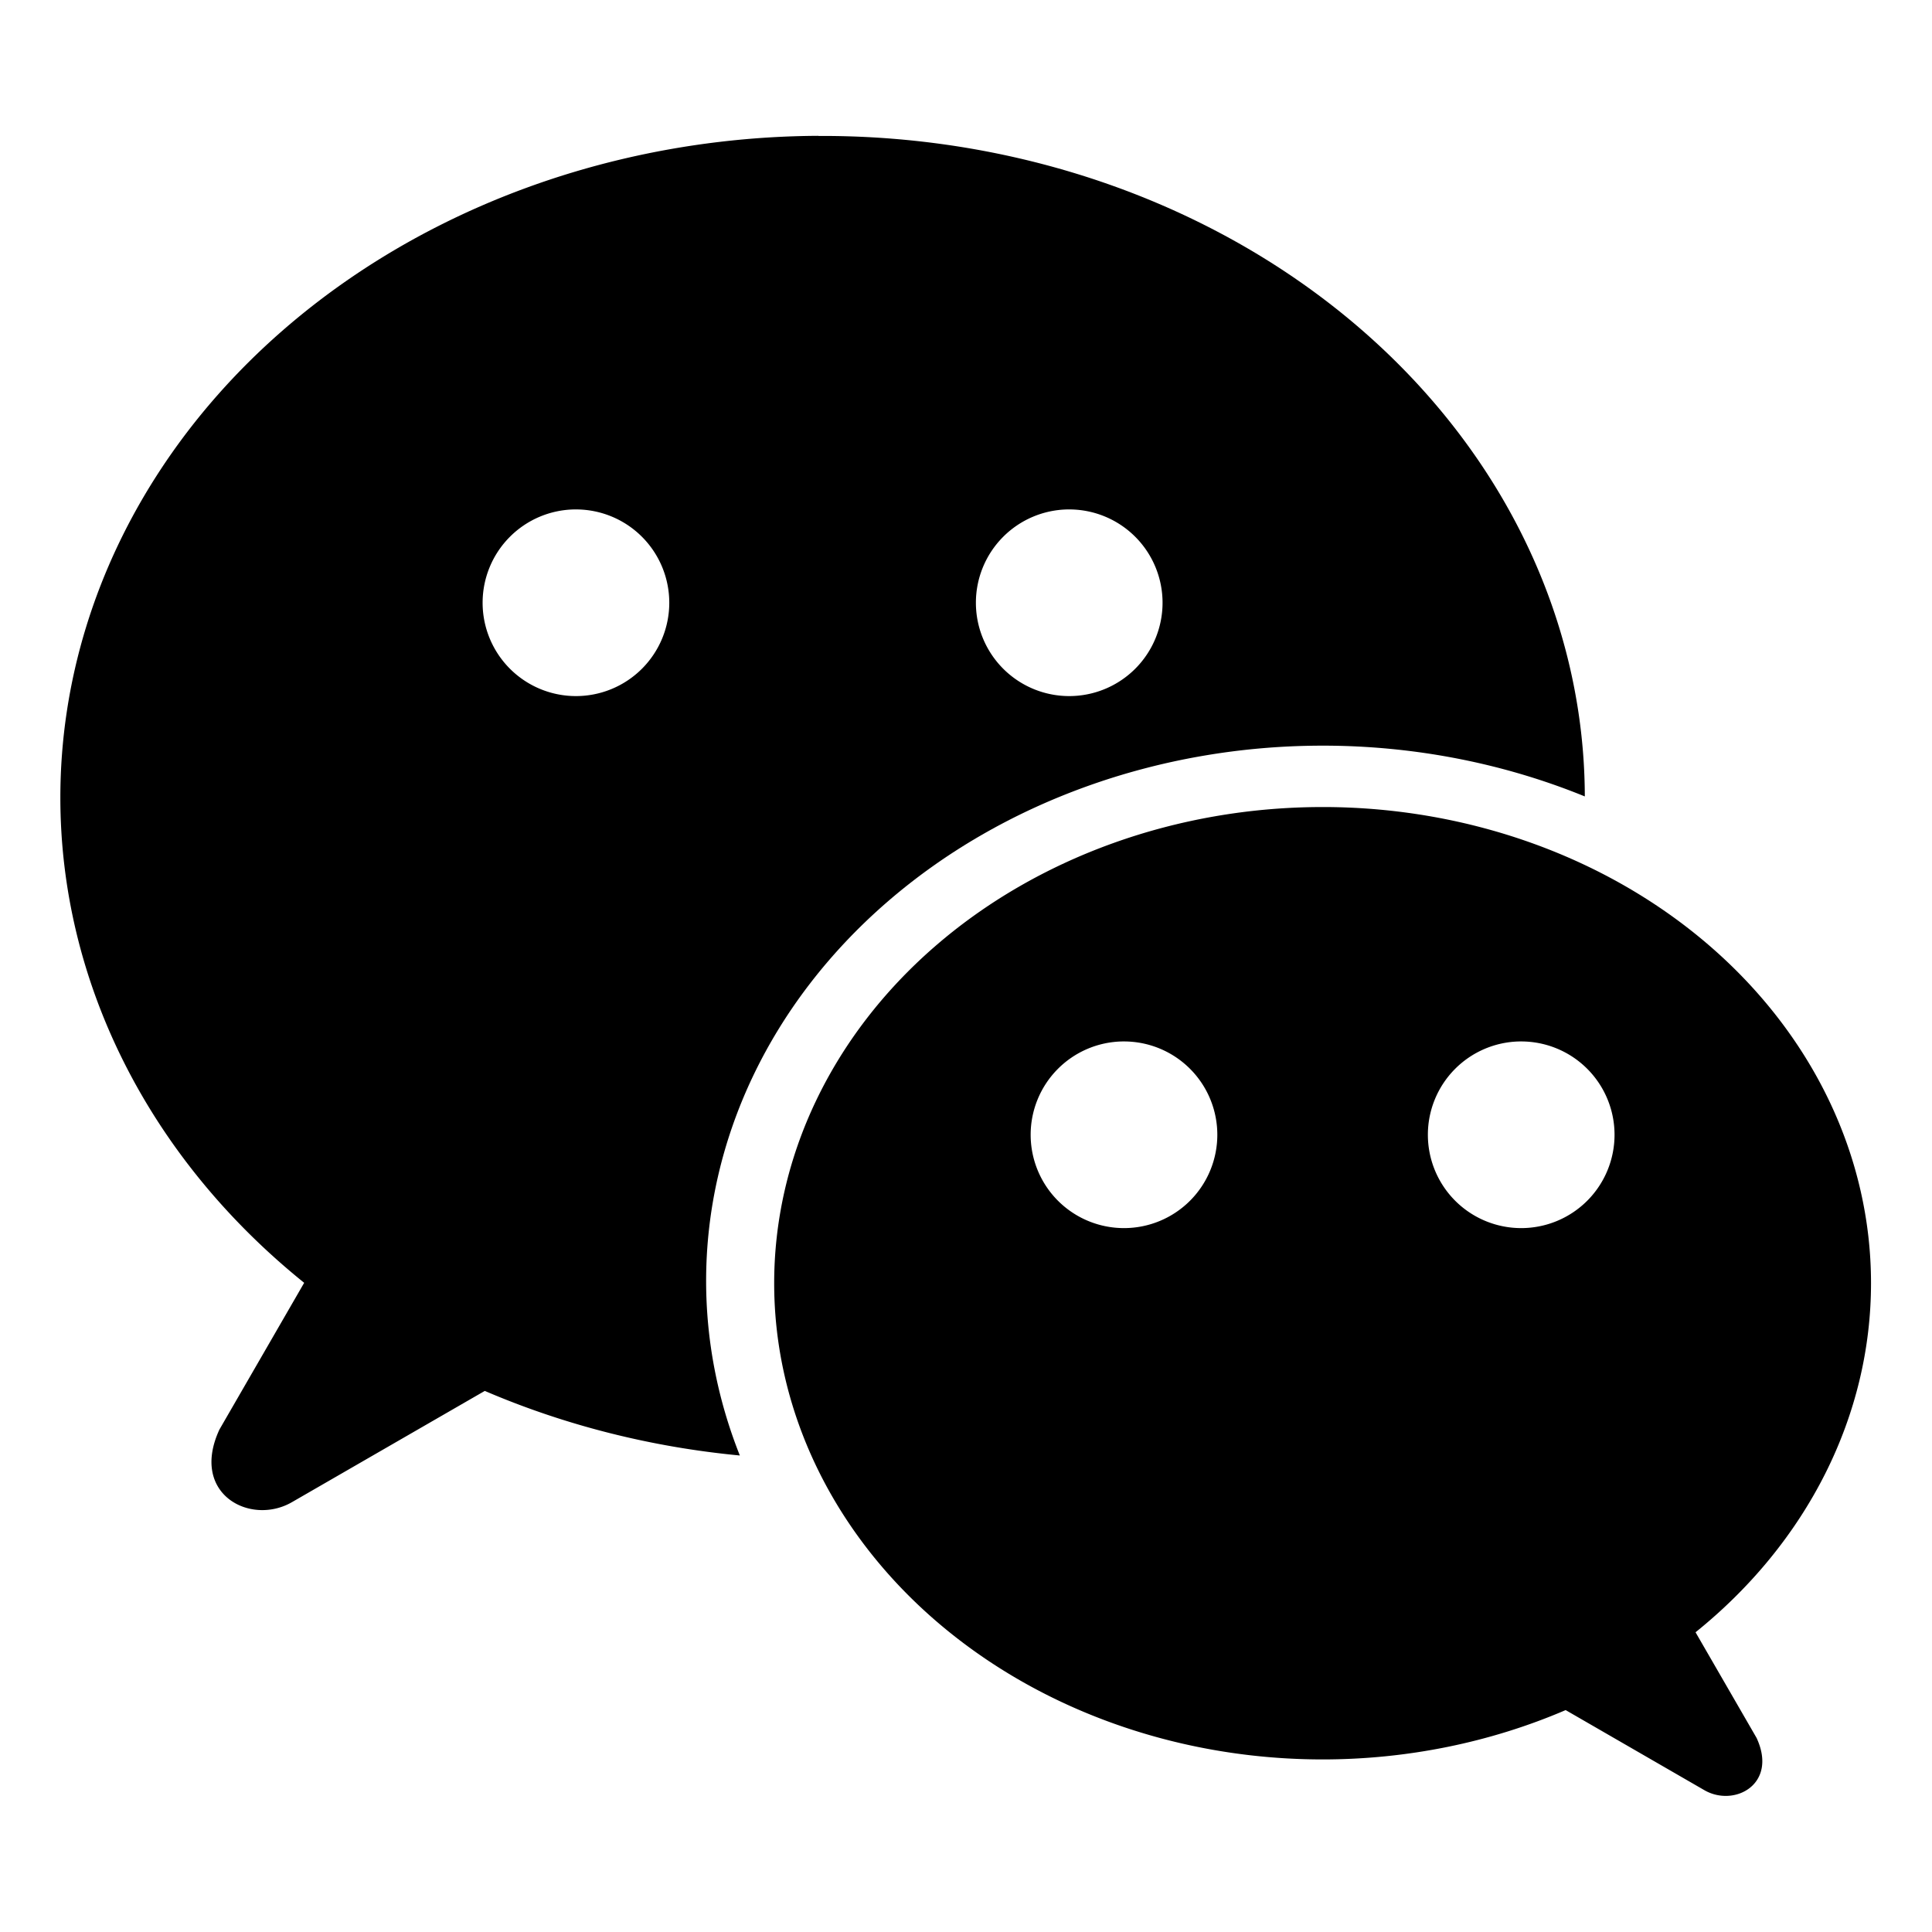 <svg xmlns="http://www.w3.org/2000/svg" width="128" height="128" viewBox="0 0 33.867 33.867" id="wechat"><path d="M14.345 2.381A13.361 11.601 0 0 0 1.058 13.982a13.361 11.601 0 0 0 4.274 8.505L3.846 25.06c-.523 1.13.544 1.693 1.272 1.272l3.38-1.95a13.361 11.601 0 0 0 4.471 1.132 10.806 9.383 0 0 1-.591-3.06 10.806 9.383 0 0 1 10.806-9.383 10.806 9.383 0 0 1 .06 0 10.806 9.383 0 0 1 4.537.89A13.361 11.601 0 0 0 14.42 2.383a13.361 11.601 0 0 0-.075 0zM10.072 8.93a1.636 1.636 0 0 1 .024 0 1.636 1.636 0 0 1 1.636 1.636 1.636 1.636 0 0 1-1.636 1.636 1.636 1.636 0 0 1-1.636-1.636 1.636 1.636 0 0 1 1.612-1.636zm8.646 0a1.636 1.636 0 0 1 .025 0 1.636 1.636 0 0 1 1.636 1.636 1.636 1.636 0 0 1-1.636 1.636 1.636 1.636 0 0 1-1.636-1.636 1.636 1.636 0 0 1 1.611-1.636z" paint-order="fill markers stroke"></path><path d="M23.184 14.147a9.614 8.347 0 0 0-9.613 8.347 9.614 8.347 0 0 0 9.613 8.348 9.614 8.347 0 0 0 4.261-.865l2.432 1.404c.524.303 1.292-.103.915-.916l-1.07-1.852a9.614 8.347 0 0 0 3.076-6.119 9.614 8.347 0 0 0-9.56-8.347 9.614 8.347 0 0 0-.054 0zm-3.506 4.109a1.636 1.636 0 0 1 .025 0 1.636 1.636 0 0 1 1.636 1.636 1.636 1.636 0 0 1-1.636 1.636 1.636 1.636 0 0 1-1.636-1.636 1.636 1.636 0 0 1 1.611-1.636zm6.963 0a1.636 1.636 0 0 1 .025 0 1.636 1.636 0 0 1 1.636 1.636 1.636 1.636 0 0 1-1.636 1.636 1.636 1.636 0 0 1-1.636-1.636 1.636 1.636 0 0 1 1.61-1.636z" paint-order="fill markers stroke"></path></svg>